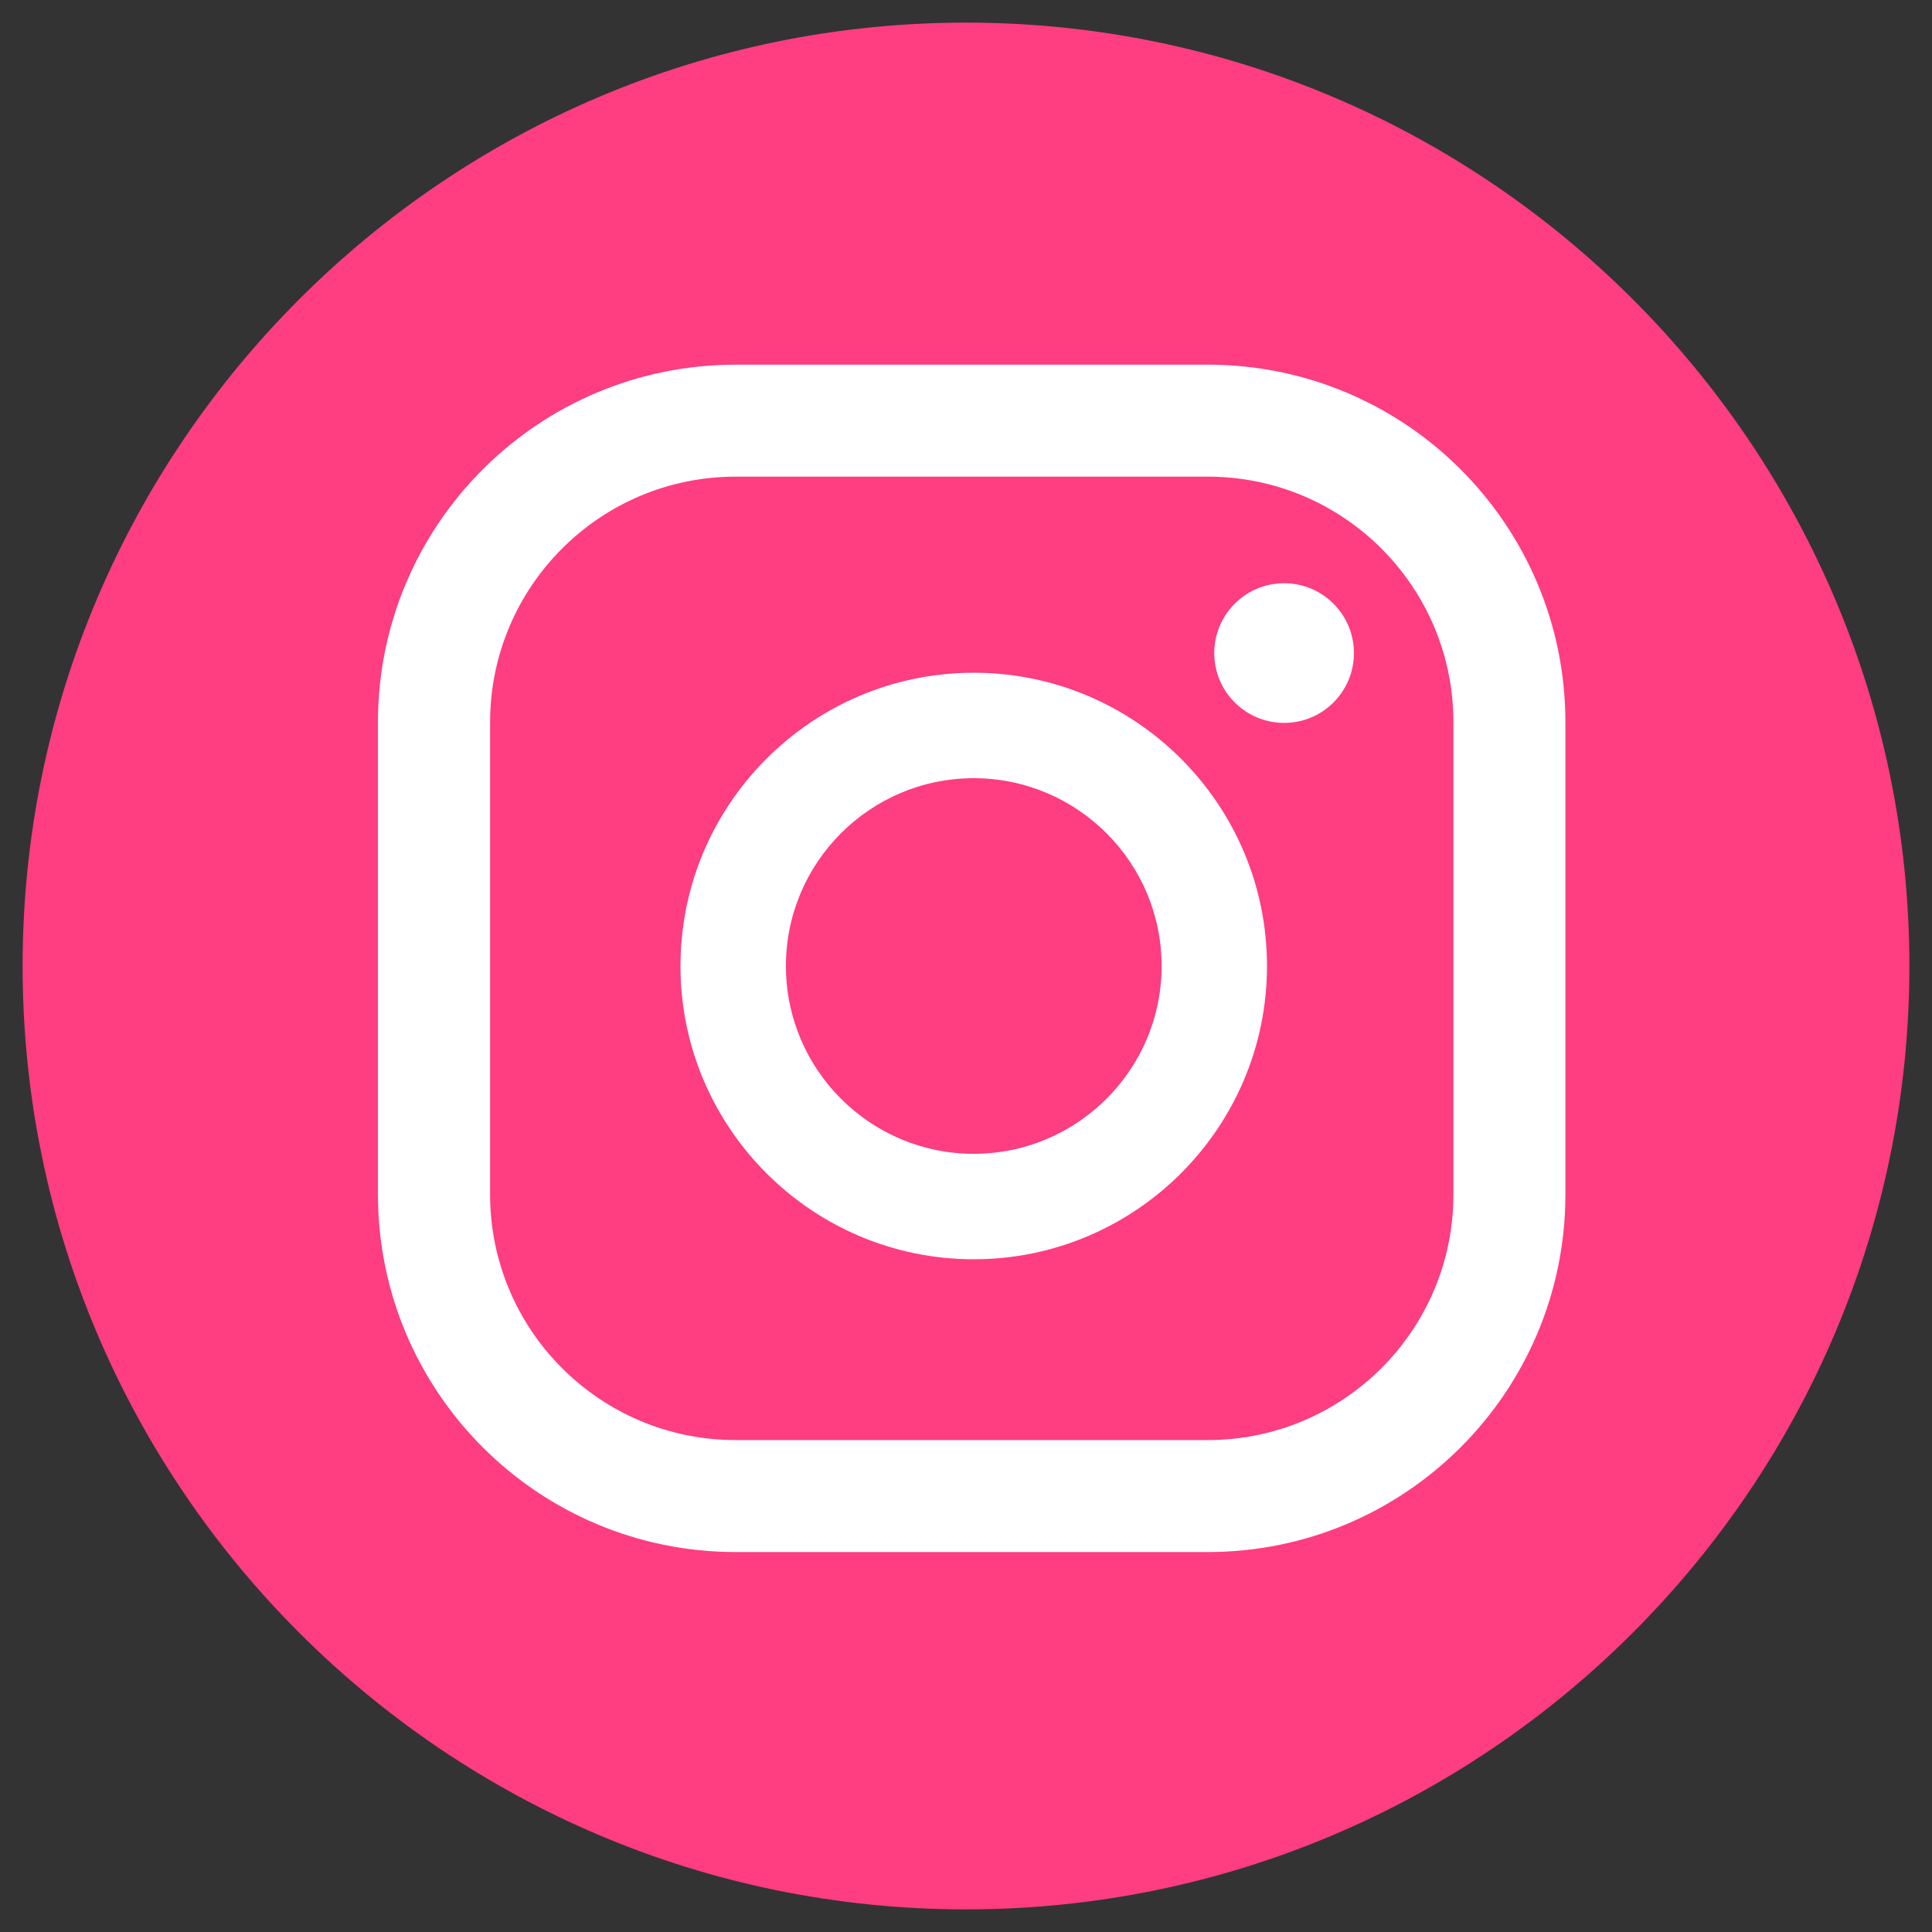 <svg width="24" height="24" viewBox="0 0 24 24" fill="none" xmlns="http://www.w3.org/2000/svg">
<rect x="0" y="0" width="24" height="24" fill="#333333" stroke="none"/>
<g clip-path="url(#clip0_25_1481)">
<path d="M11.991 22.165C17.66 22.165 22.256 17.57 22.256 11.9C22.256 6.231 17.66 1.636 11.991 1.636C6.322 1.636 1.727 6.231 1.727 11.9C1.727 17.57 6.322 22.165 11.991 22.165Z" fill="white"/>
<path d="M12 23.719C5.538 23.719 0.281 18.462 0.281 12C0.281 5.538 5.538 0.281 12 0.281C18.462 0.281 23.719 5.538 23.719 12C23.719 18.462 18.462 23.719 12 23.719ZM15.952 7.245C15.473 7.245 15.084 7.634 15.084 8.113C15.084 8.592 15.473 8.98 15.952 8.98C16.431 8.98 16.819 8.592 16.819 8.113C16.819 7.634 16.431 7.245 15.952 7.245ZM12.096 8.357C10.088 8.357 8.453 9.991 8.453 12C8.453 14.009 10.088 15.643 12.096 15.643C14.105 15.643 15.739 14.009 15.739 12C15.739 9.991 14.105 8.357 12.096 8.357ZM12.096 14.333C10.809 14.333 9.763 13.287 9.763 12C9.763 10.713 10.809 9.667 12.096 9.667C13.383 9.667 14.43 10.713 14.43 12C14.43 13.287 13.383 14.333 12.096 14.333ZM19.446 8.973C19.446 6.519 17.457 4.53 15.003 4.53H9.139C6.685 4.53 4.695 6.519 4.695 8.973V14.837C4.695 17.291 6.685 19.28 9.139 19.28H15.003C17.457 19.28 19.446 17.291 19.446 14.837V8.973ZM18.055 14.837C18.055 16.523 16.688 17.889 15.003 17.889H9.139C7.454 17.889 6.088 16.523 6.088 14.837V8.973C6.088 7.288 7.454 5.921 9.139 5.921H15.003C16.688 5.921 18.055 7.287 18.055 8.973V14.837Z" fill="#FF3D81"/>
</g>
<defs>
<clipPath id="clip0_25_1481">
<rect width="24" height="24" fill="white"/>
</clipPath>
</defs>
</svg>
